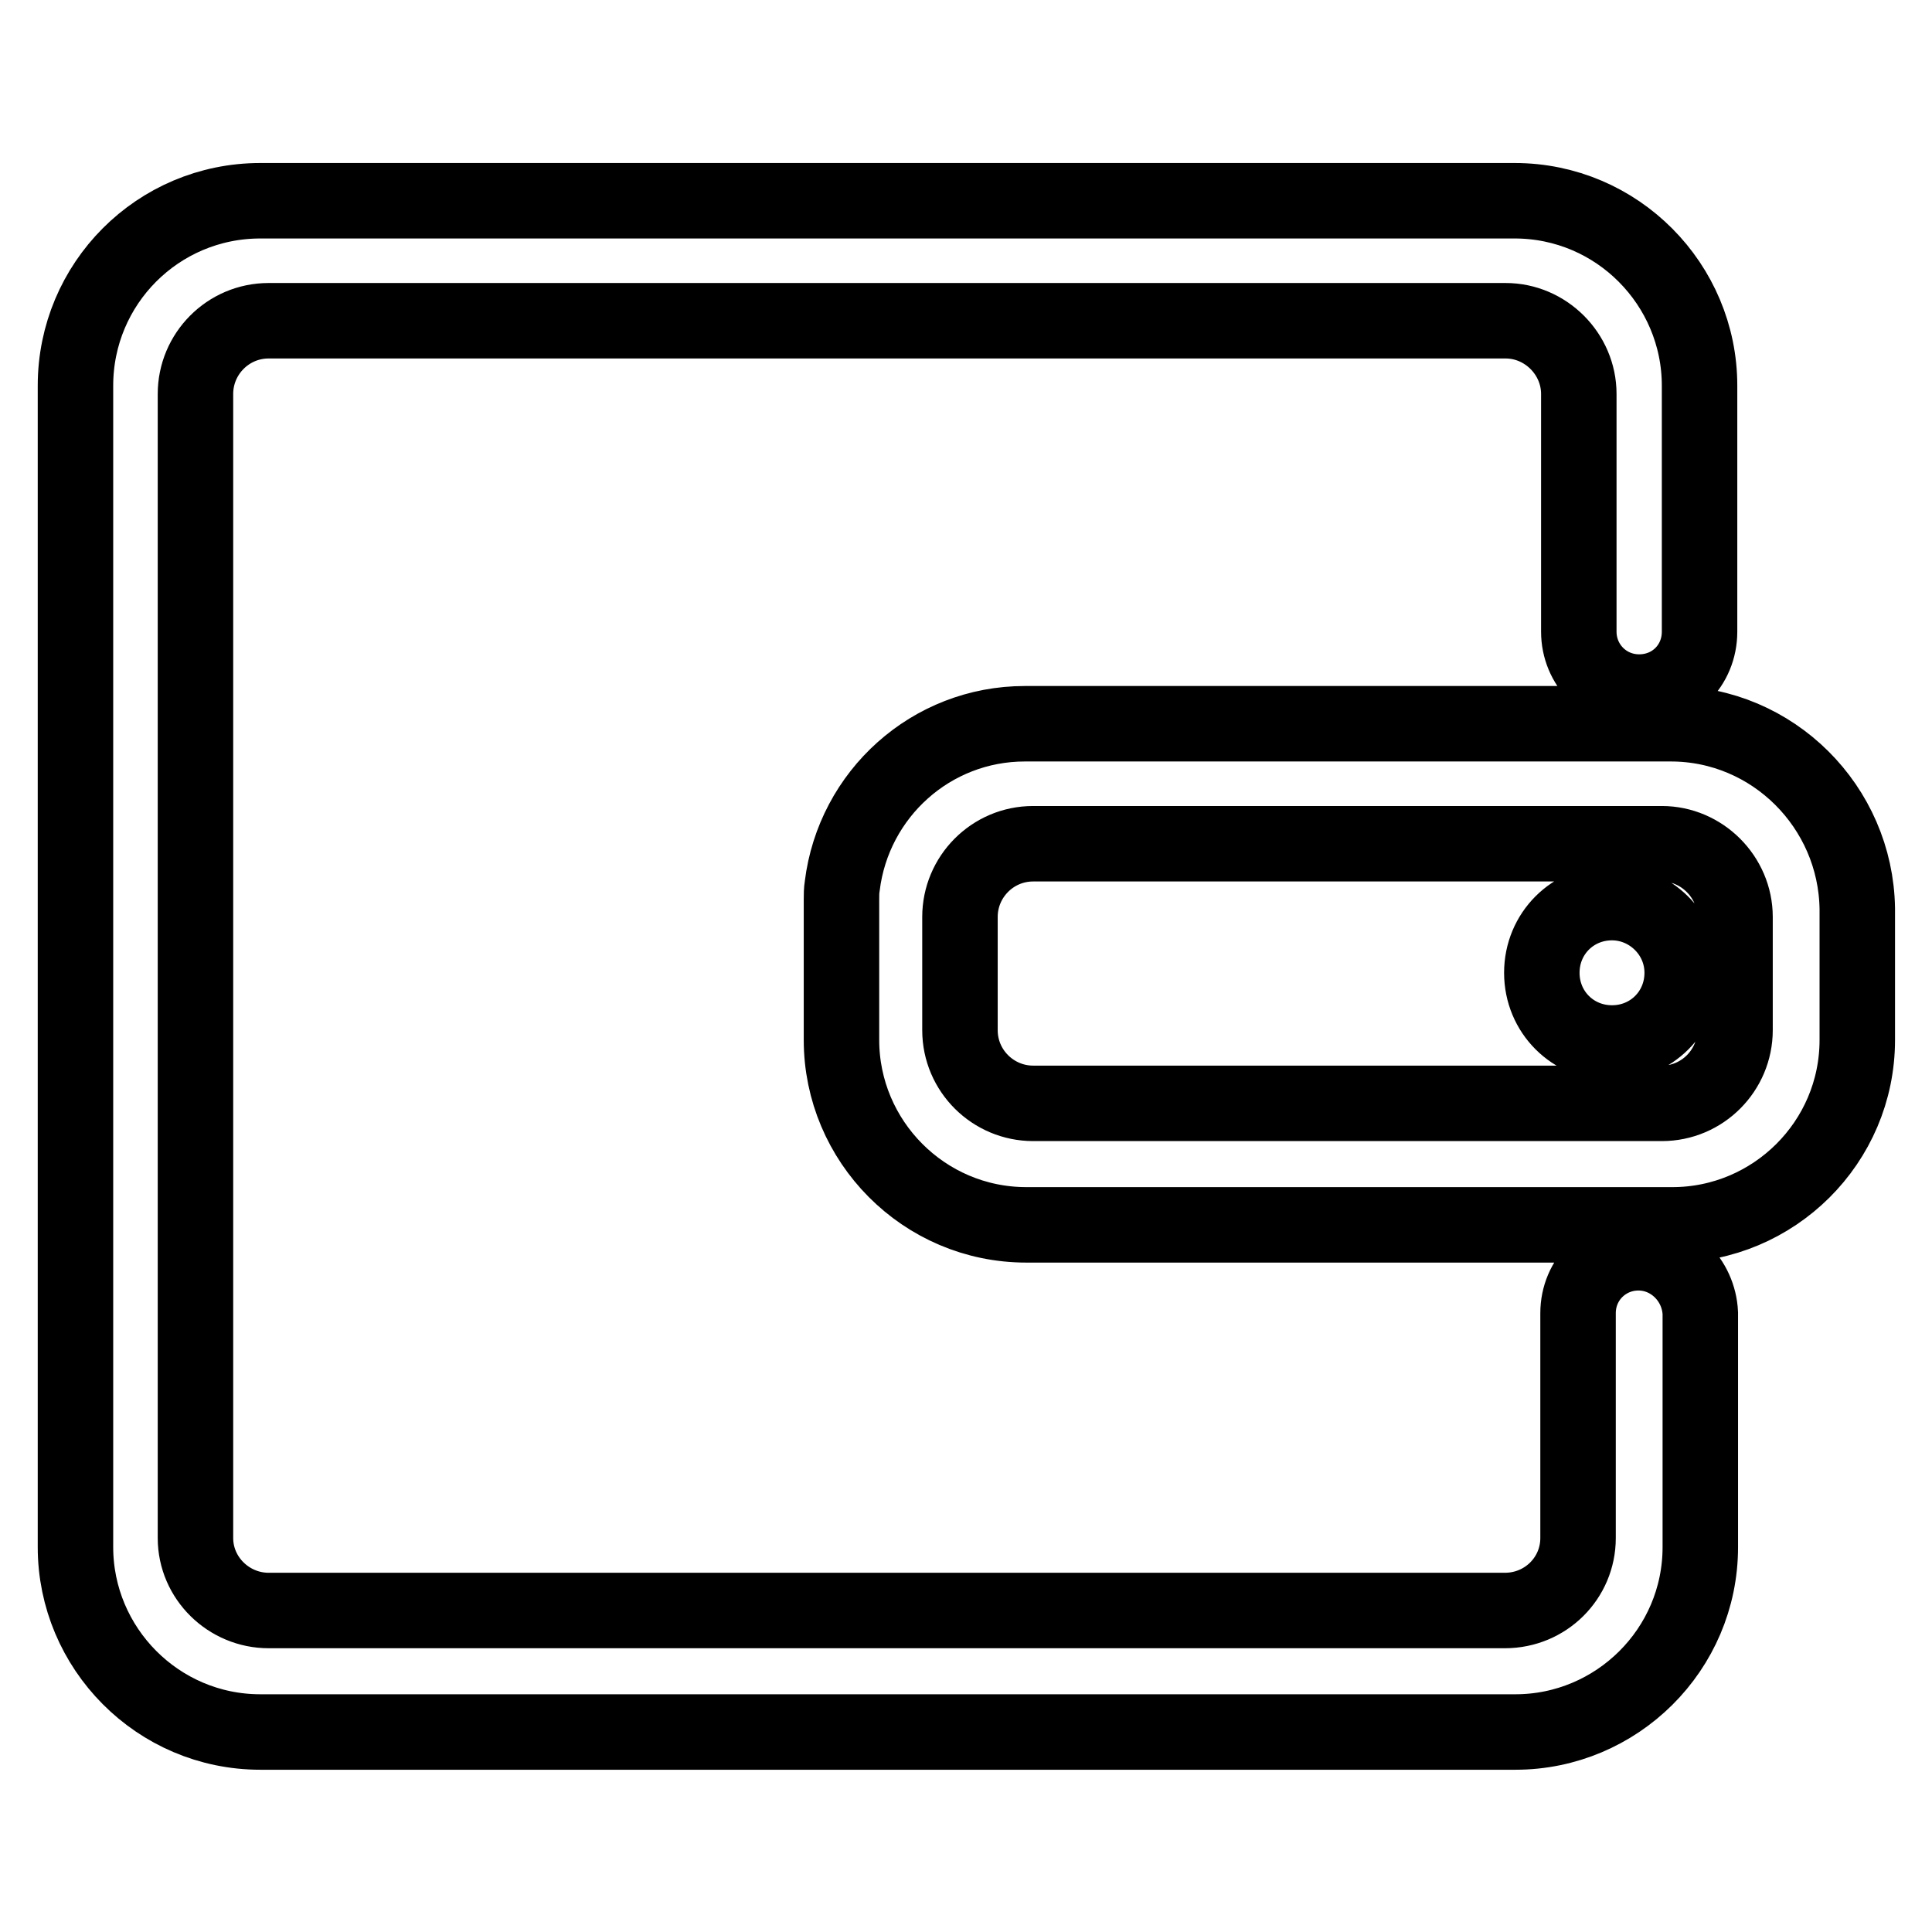 <?xml version="1.0" encoding="utf-8"?>
<!-- Svg Vector Icons : http://www.onlinewebfonts.com/icon -->
<!DOCTYPE svg PUBLIC "-//W3C//DTD SVG 1.1//EN" "http://www.w3.org/Graphics/SVG/1.1/DTD/svg11.dtd">
<svg version="1.1" xmlns="http://www.w3.org/2000/svg" xmlns:xlink="http://www.w3.org/1999/xlink" x="0px" y="0px" viewBox="0 0 256 256" enable-background="new 0 0 256 256" xml:space="preserve">
<g> <path stroke-width="10" fill-opacity="0" stroke="#000000"  d="M221.4,95.9h-85.6c-12.4,0-22.7,9.3-24.2,21.5c-0.1,0.6-0.1,1.2-0.1,1.8v18.6c0,13.4,10.9,24.5,24.5,24.5 h85.6c13.4,0,24.5-10.9,24.5-24.5v-17.4C245.9,106.9,234.9,95.9,221.4,95.9L221.4,95.9L221.4,95.9z M229.9,121.5v15 c0,5.3-4.3,9.7-9.7,9.7h-83.3c-5.3,0-9.7-4.3-9.7-9.7v-15c0-5.3,4.3-9.7,9.7-9.7h83.3C225.5,111.8,229.9,116.2,229.9,121.5 L229.9,121.5z M217.1,166c-4.4,0-8,3.5-8,8v29.8c0,5.3-4.3,9.6-9.7,9.6H35.6c-5.3,0-9.7-4.3-9.7-9.6V52.2c0-5.3,4.3-9.7,9.7-9.7 h163.9c5.3,0,9.7,4.4,9.7,9.7v31.5c0,4.4,3.5,8,8,8s8-3.5,8-8V51.1c0-13.4-10.9-24.5-24.5-24.5H34.5C20.9,26.6,10,37.6,10,51.1 v153.9c0,13.4,10.9,24.5,24.5,24.5h166.3c13.4,0,24.5-10.9,24.5-24.5v-31C225.1,169.6,221.5,166,217.1,166L217.1,166z M213.6,119.6 c-5.2,0-9.3,4.1-9.3,9.3c0,5.2,4.1,9.3,9.3,9.3s9.3-4.1,9.3-9.3C222.9,123.7,218.6,119.6,213.6,119.6L213.6,119.6z"/></g>
</svg>